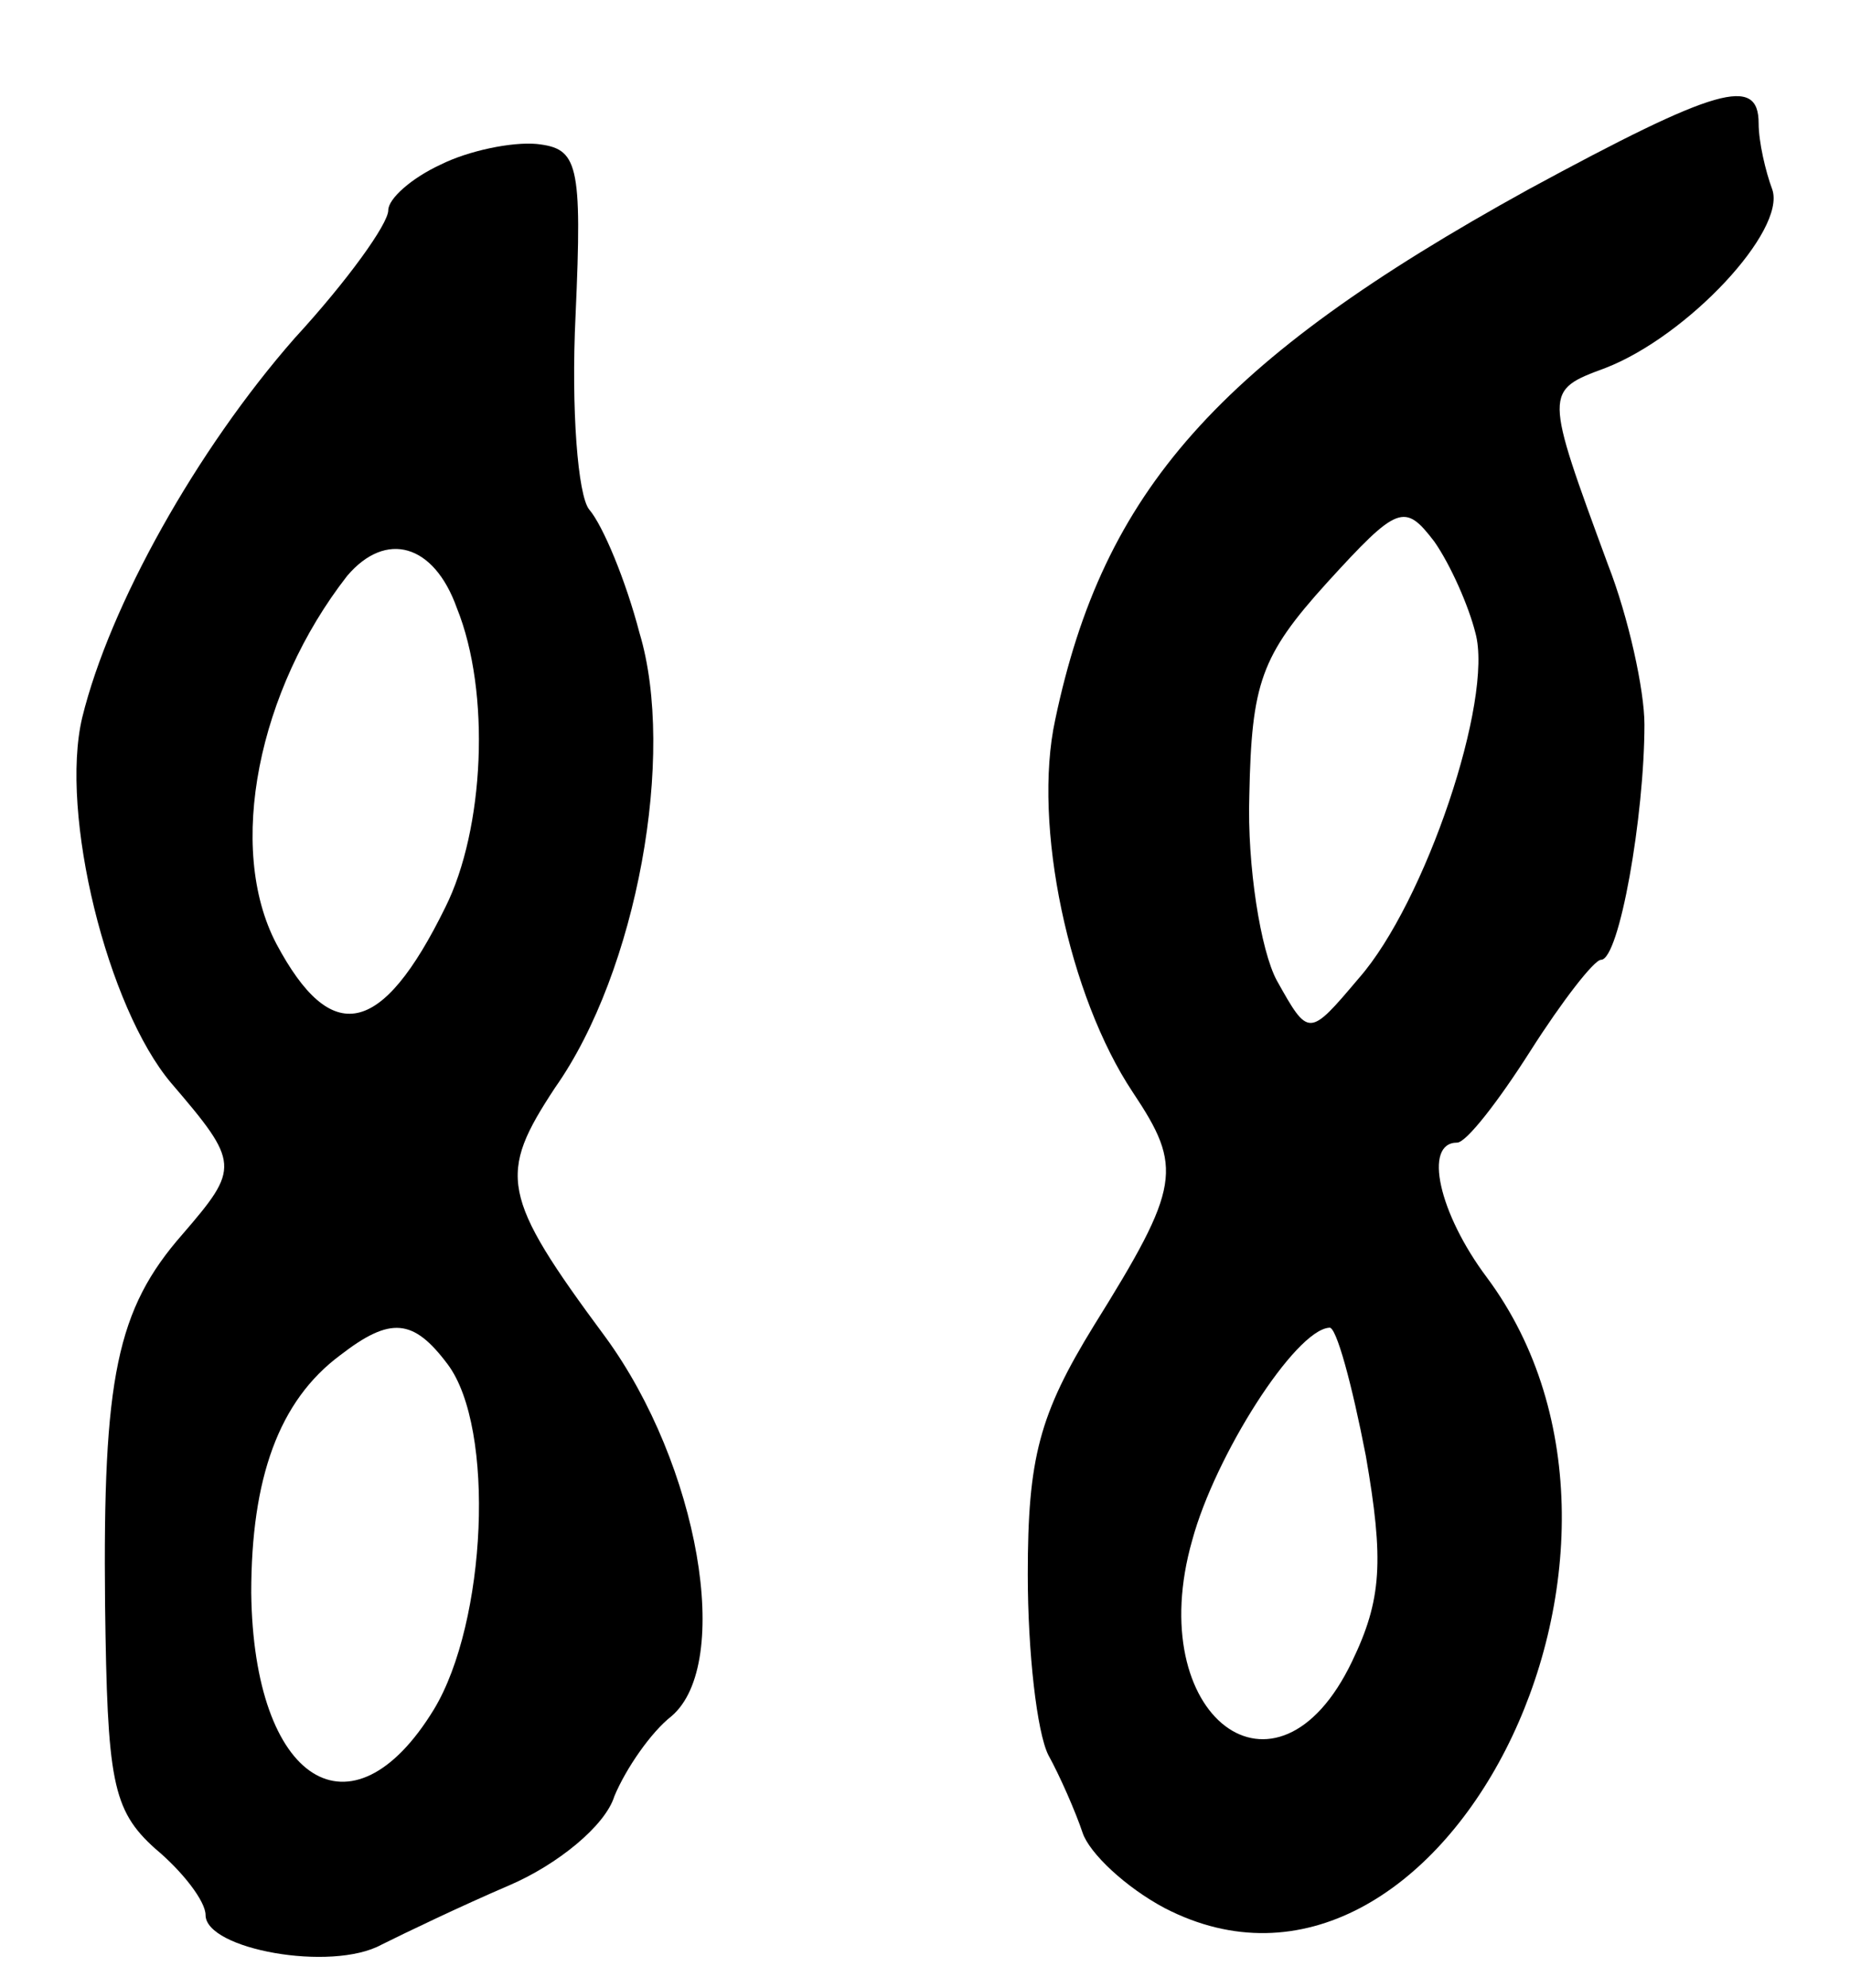 <svg version="1.0" xmlns="http://www.w3.org/2000/svg" width="81" height="87" viewBox="0 0 81 87" ><g transform="translate(0,87) scale(0.1,-0.1)" ><path d="M669 787 c-136 -75 -186 -132 -207 -232 -10 -46 6 -121 34 -163 22 -33 21 -41 -17 -102 -24 -39 -29 -58 -29 -109 0 -34 4 -69 9 -79 5 -9 12 -25 15 -34 3 -9 19 -24 36 -33 120 -62 231 155 141 276 -21 28 -28 59 -13 59 4 0 18 18 32 40 14 22 28 40 31 40 8 0 19 63 19 103 0 15 -7 47 -16 70 -28 76 -28 76 -1 86 36 14 79 60 73 78 -3 8 -6 21 -6 29 0 21 -18 16 -101 -29z m-23 -194 c8 -29 -22 -118 -51 -151 -22 -26 -22 -26 -36 -1 -7 13 -13 50 -12 81 1 49 5 61 34 93 31 34 34 35 47 18 7 -10 15 -28 18 -40z m-48 -360 c8 -46 7 -63 -6 -90 -33 -69 -92 -24 -70 53 10 37 45 92 60 93 3 1 10 -25 16 -56z"/><path d="M193 798 c-13 -6 -23 -15 -23 -20 0 -6 -18 -31 -41 -56 -43 -49 -81 -117 -93 -166 -10 -42 11 -127 39 -160 30 -35 30 -37 5 -66 -29 -33 -35 -63 -34 -162 1 -77 3 -90 22 -107 12 -10 22 -23 22 -29 0 -15 55 -25 77 -13 10 5 35 17 56 26 21 9 42 26 46 39 5 12 16 28 25 35 27 23 12 110 -29 166 -46 62 -47 71 -22 109 36 51 53 146 37 199 -6 23 -16 47 -22 54 -5 6 -8 44 -6 85 3 67 1 73 -17 75 -11 1 -30 -3 -42 -9z m7 -194 c15 -37 12 -97 -5 -131 -28 -57 -50 -61 -74 -16 -22 42 -8 111 31 161 17 20 38 14 48 -14z m-4 -331 c21 -28 17 -113 -6 -151 -36 -59 -79 -32 -80 51 0 50 12 84 39 104 22 17 32 16 47 -4z"/></g></svg> 
